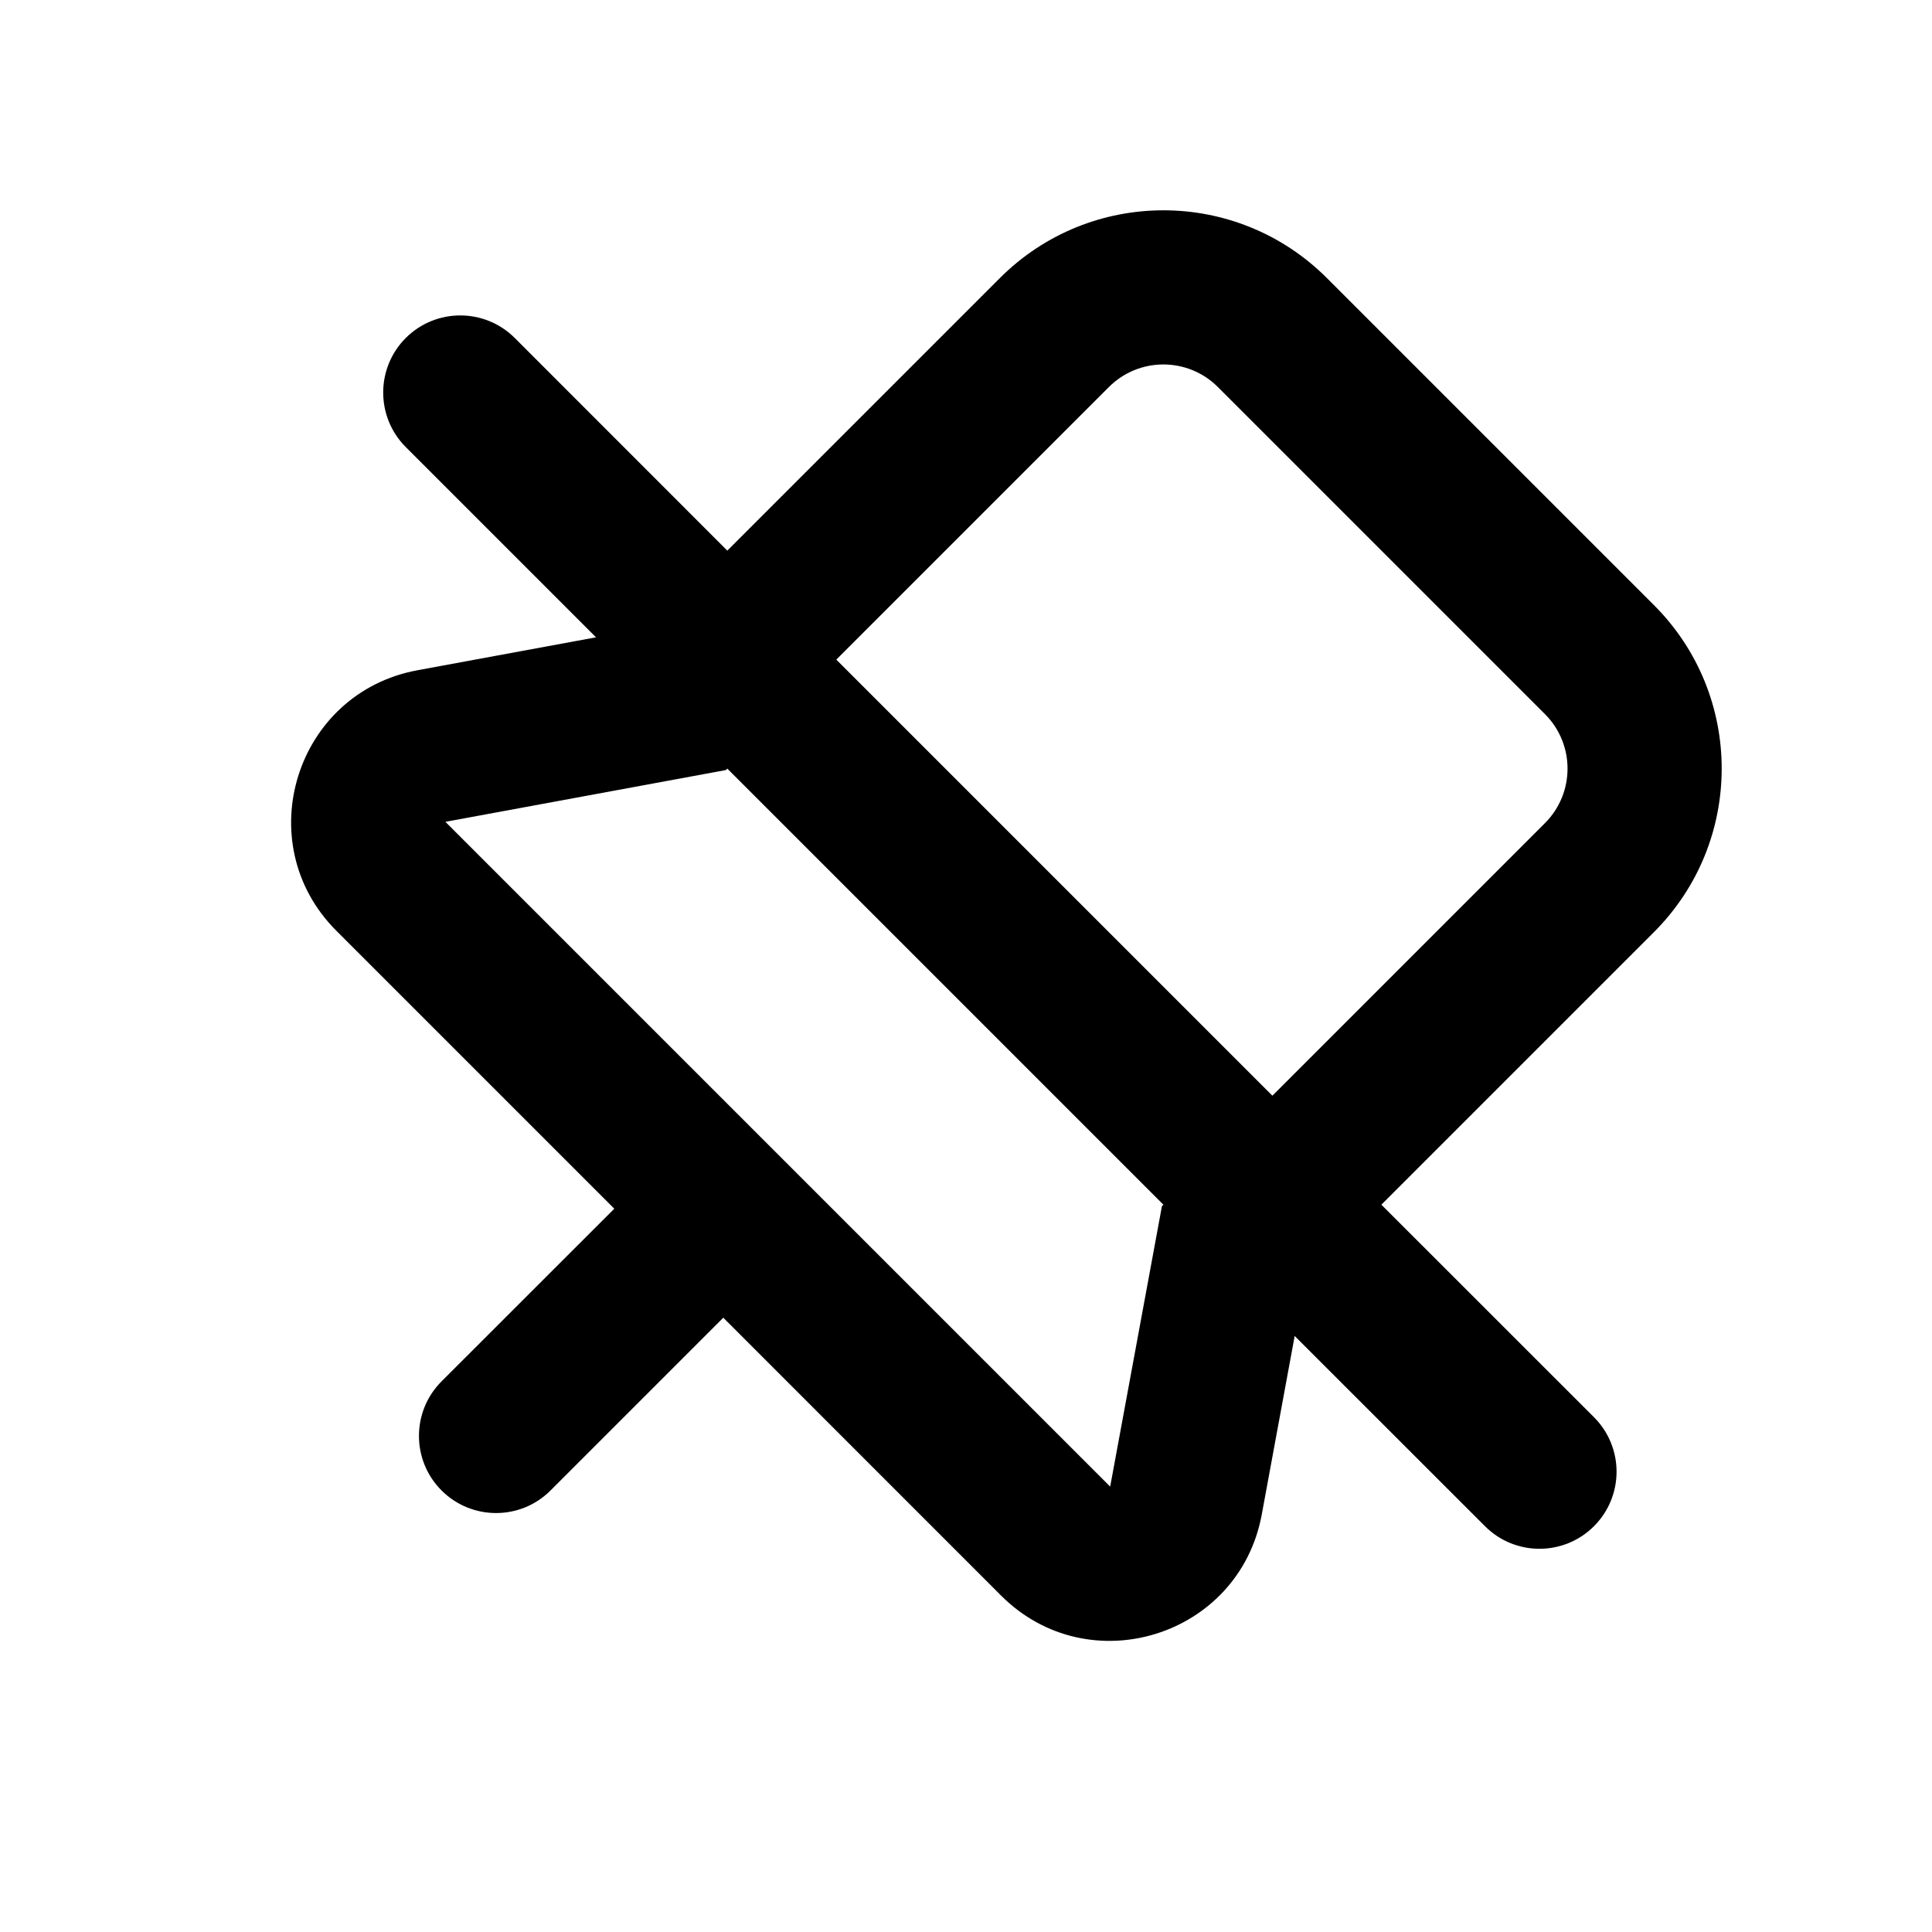 <?xml version="1.0" encoding="utf-8"?>
<svg width="800px" height="800px" viewBox="0 0 24 24" fill="none" xmlns="http://www.w3.org/2000/svg">
<path fill-rule="evenodd" clip-rule="evenodd" d="M12.421 3.454C13.543 2.332 15.361 2.332 16.483 3.454L20.546 7.517C21.668 8.638 21.668 10.457 20.546 11.579L17.16 14.965L19.801 17.605C20.175 17.979 20.175 18.585 19.801 18.959C19.427 19.333 18.82 19.333 18.447 18.959L16.083 16.596L15.674 18.814C15.394 20.331 13.527 20.912 12.436 19.821L8.985 16.369L6.839 18.515C6.466 18.889 5.859 18.889 5.485 18.515C5.111 18.141 5.111 17.534 5.485 17.16L7.631 15.015L4.179 11.563C3.088 10.473 3.669 8.606 5.186 8.326L7.404 7.917L5.04 5.553C4.667 5.179 4.667 4.573 5.04 4.199C5.414 3.825 6.021 3.825 6.395 4.199L9.035 6.84L12.421 3.454ZM9.035 9.548L9.017 9.566L5.533 10.209L13.791 18.467L14.434 14.983L14.452 14.965L9.035 9.548ZM15.806 13.611L10.389 8.194L13.775 4.808C14.149 4.434 14.755 4.434 15.129 4.808L19.192 8.871C19.566 9.245 19.566 9.851 19.192 10.225L15.806 13.611Z" fill="#000000"/>
</svg>